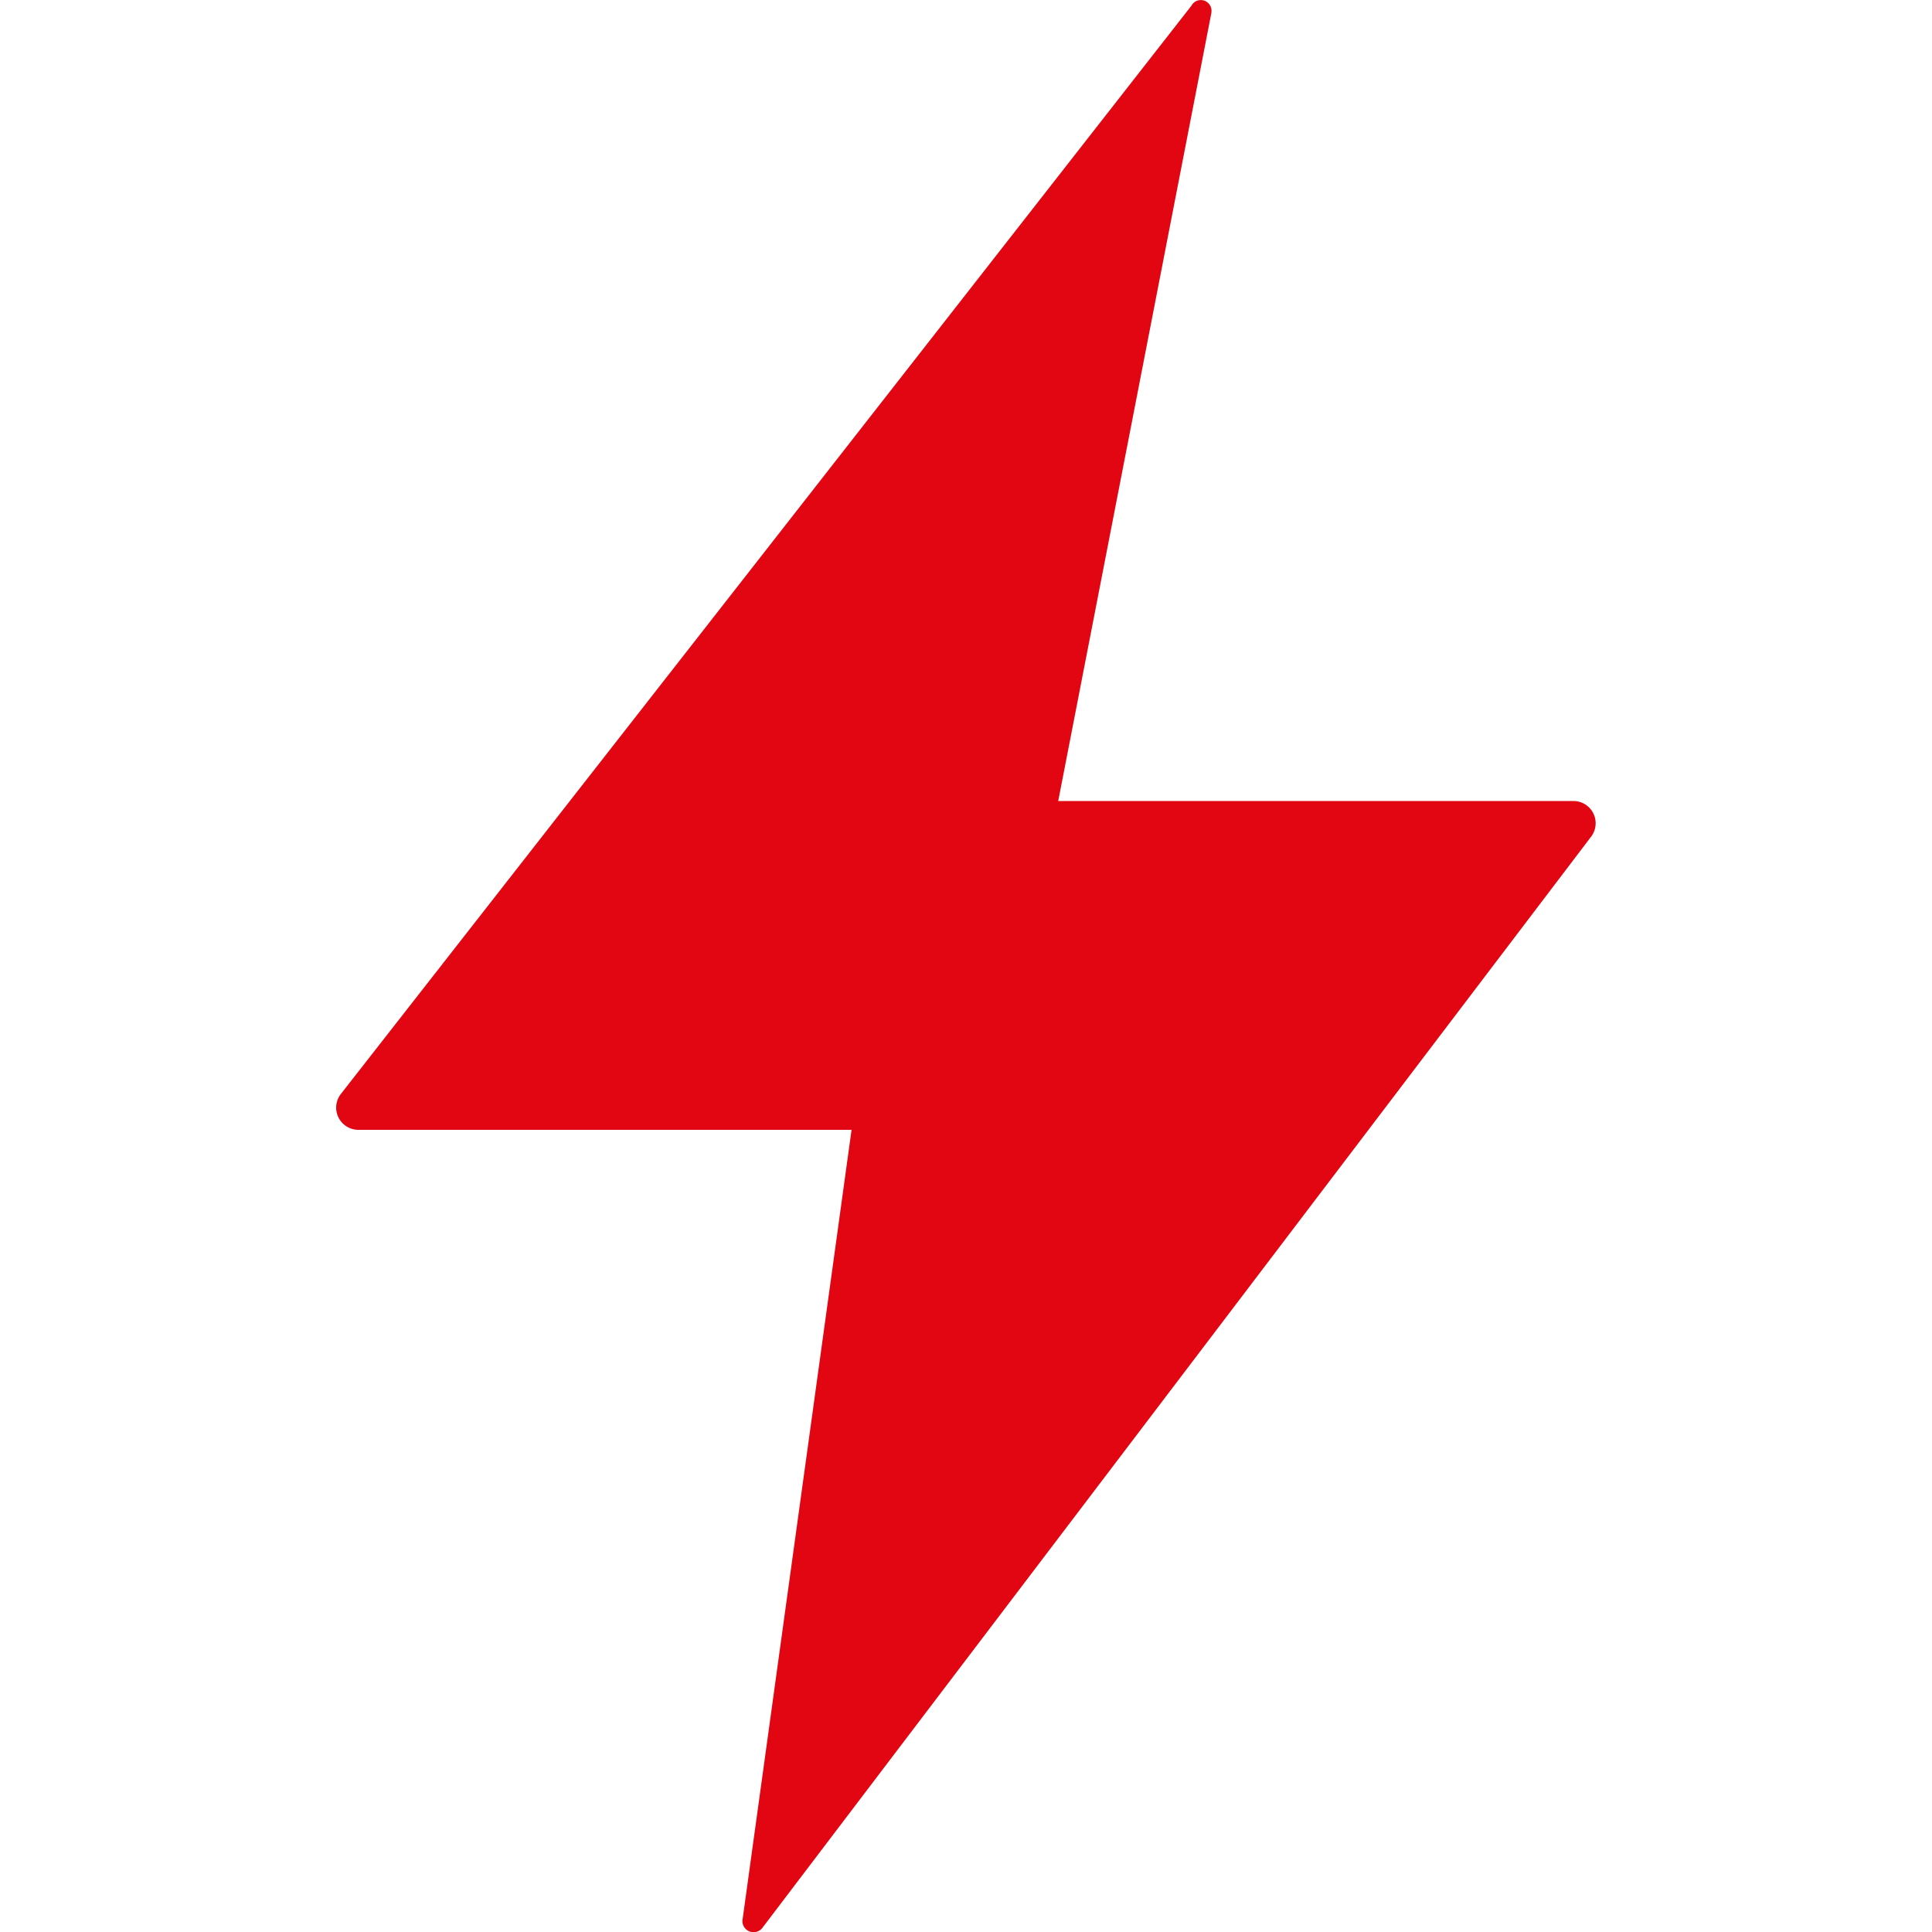 <svg xmlns="http://www.w3.org/2000/svg" id="Layer_1" data-name="Layer 1" viewBox="0 0 300 300"><defs><style>.cls-1{fill:#e20613;}</style></defs><path class="cls-1" d="M188.12,1.92l-23.8,122.46h80a3.45,3.45,0,0,1,2.76,5.52L118.44,299.28a1.73,1.73,0,0,1-3.11-1.38l16.9-122.46H55.65a3.45,3.45,0,0,1-2.76-5.52L185,.89a1.66,1.66,0,0,1,3.11,1Z"></path></svg>
